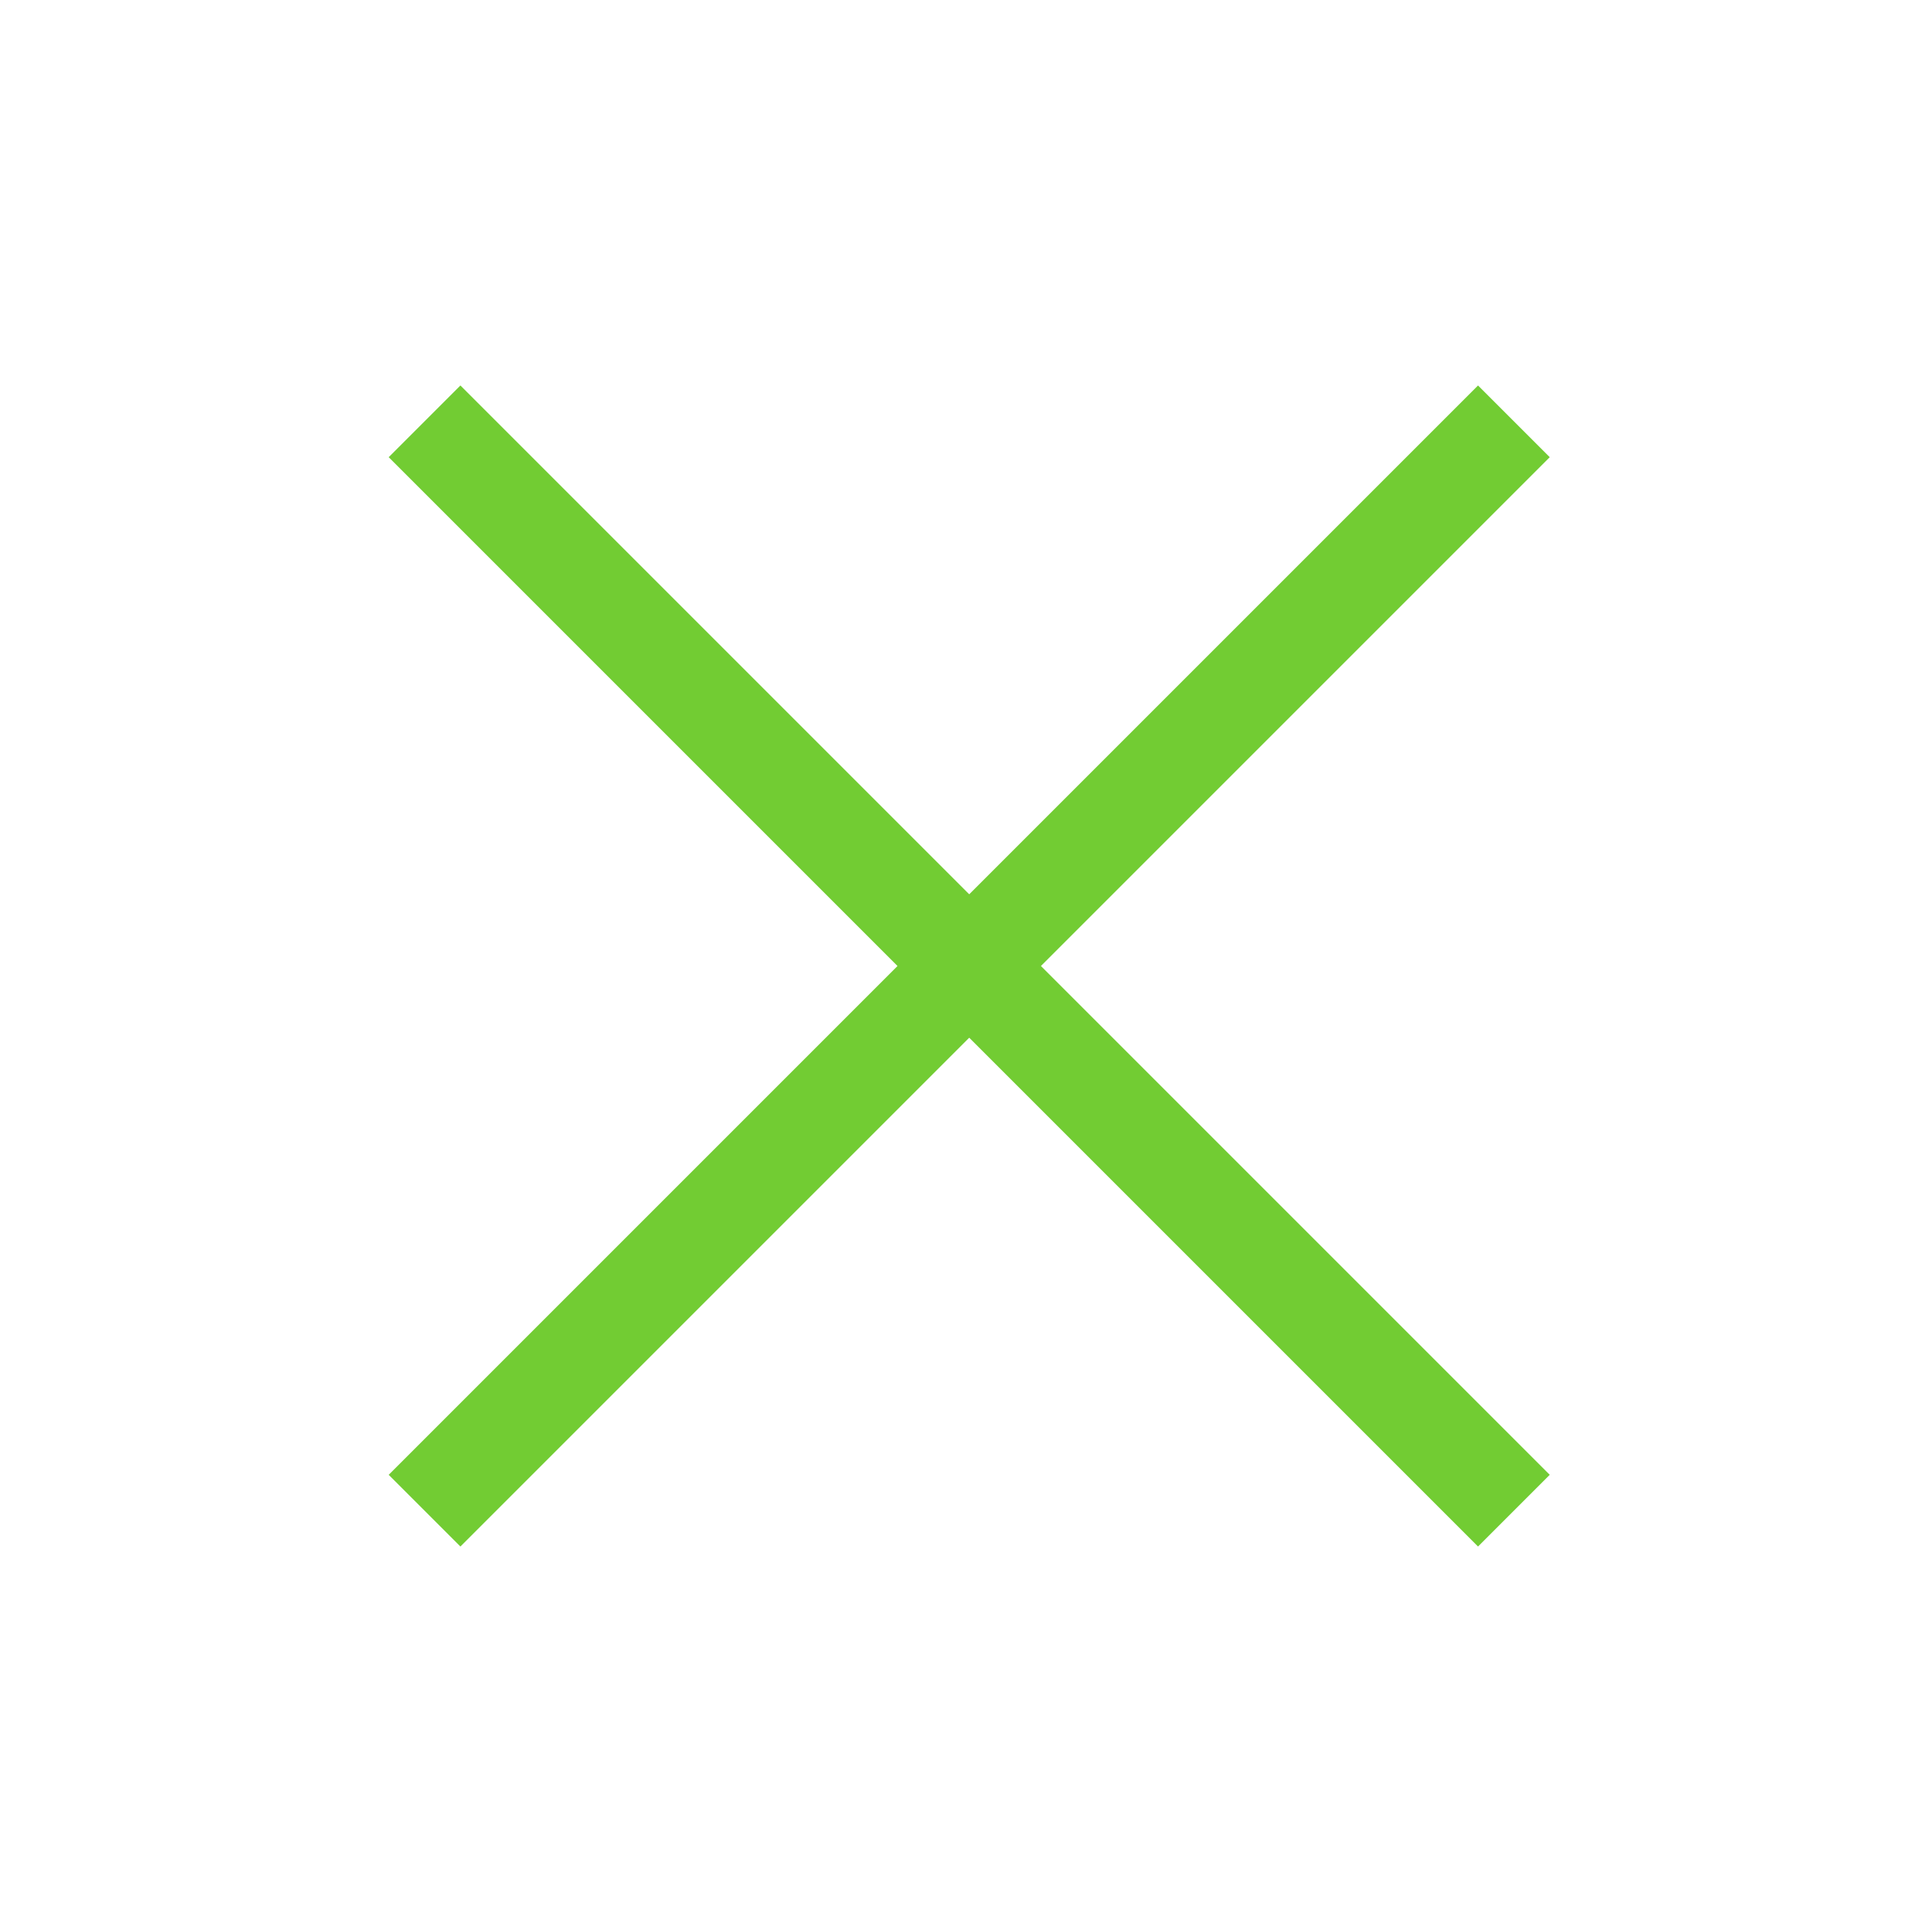<?xml version="1.0" encoding="utf-8"?>
<!-- Generator: Adobe Illustrator 28.5.0, SVG Export Plug-In . SVG Version: 9.03 Build 54727)  -->
<svg version="1.1" baseProfile="basic" id="レイヤー_1"
	 xmlns="http://www.w3.org/2000/svg" xmlns:xlink="http://www.w3.org/1999/xlink" x="0px" y="0px" viewBox="0 0 40 40"
	 xml:space="preserve">
<style type="text/css">
	.st0{fill:#72CC33;}
</style>
<rect x="19" y="4.1" transform="matrix(0.707 -0.707 0.707 0.707 -8.284 20)" class="st0" width="2.1" height="31.9"/>
<rect x="4.1" y="19" transform="matrix(0.707 -0.707 0.707 0.707 -8.284 20)" class="st0" width="31.9" height="2.1"/>
</svg>
